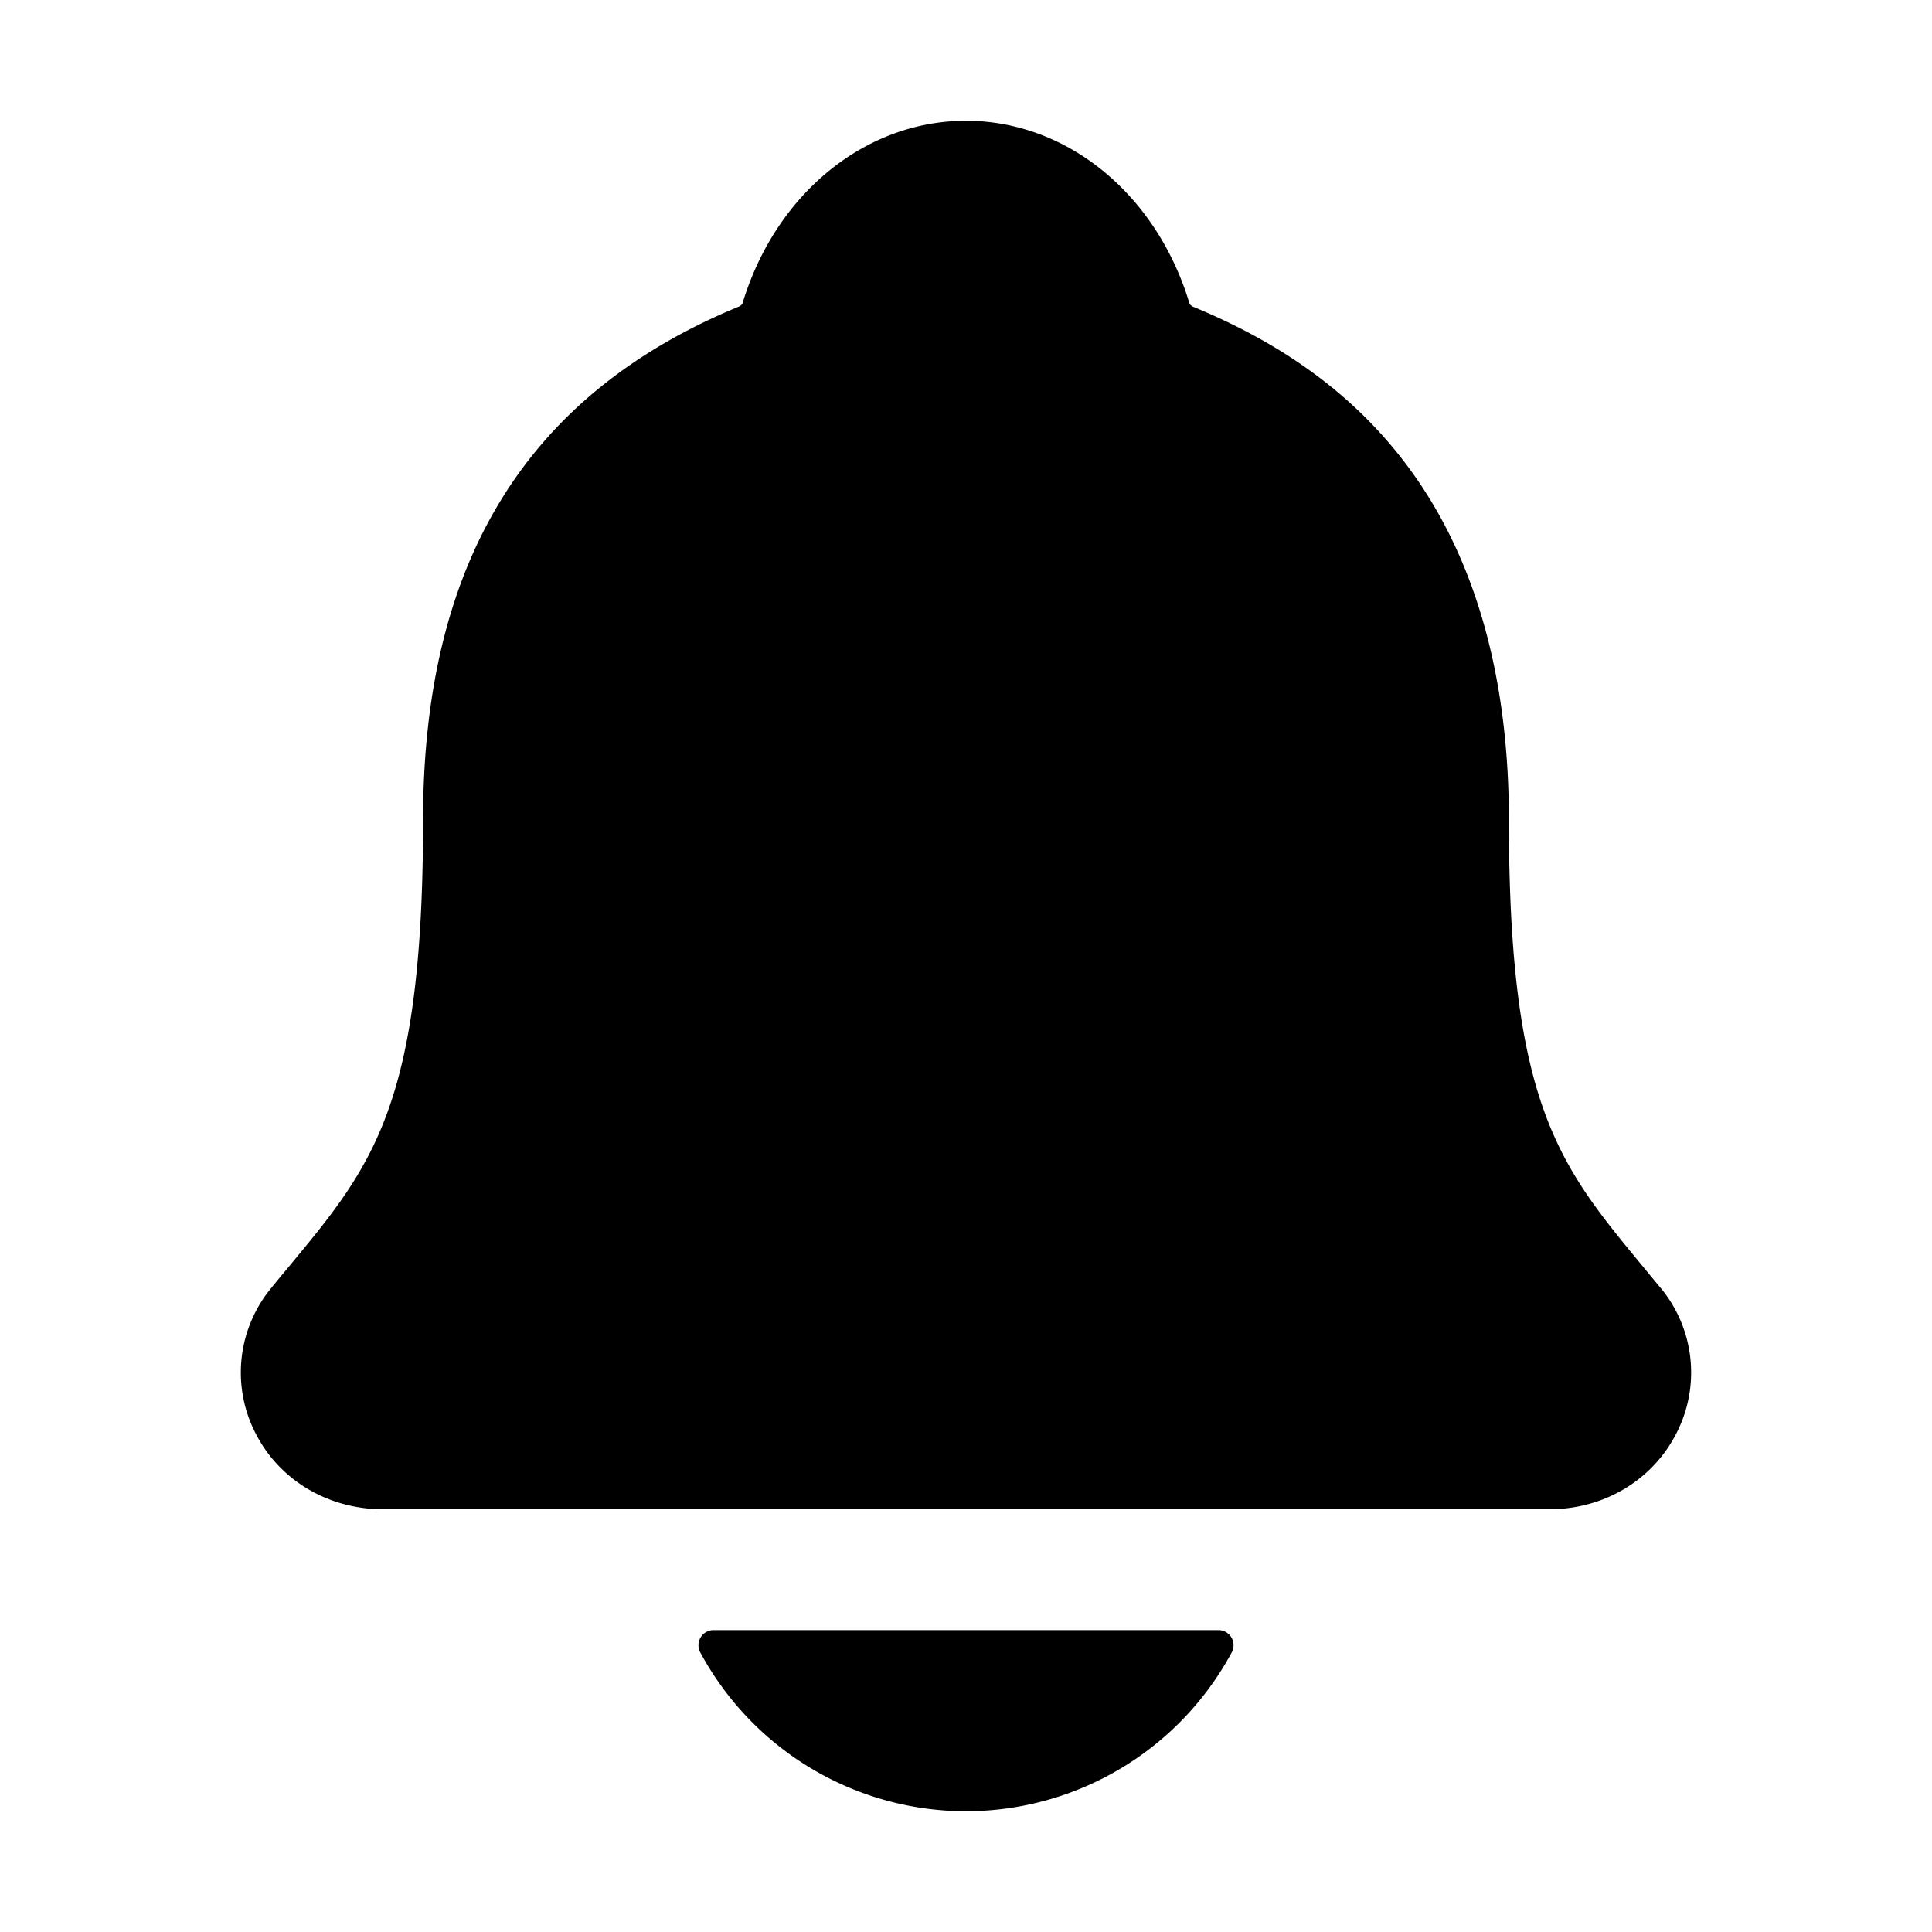 <svg xmlns="http://www.w3.org/2000/svg" width="40" height="40" fill="none"><path fill="#000" d="m34.38 26.665-.382-.463c-1.718-2.08-2.758-3.334-2.758-9.22 0-3.046-.73-5.546-2.166-7.421-1.06-1.385-2.491-2.436-4.379-3.213a.235.235 0 0 1-.064-.052C23.952 4.023 22.094 2.5 20 2.5c-2.095 0-3.952 1.523-4.631 3.794a.244.244 0 0 1-.063.05C10.9 8.159 8.759 11.638 8.759 16.98c0 5.888-1.038 7.143-2.758 9.22-.125.15-.253.303-.382.463a2.747 2.747 0 0 0-.364 2.939c.482 1.015 1.51 1.646 2.682 1.646H32.07c1.168 0 2.188-.63 2.672-1.641a2.748 2.748 0 0 0-.36-2.942ZM20 37.5a6.255 6.255 0 0 0 5.503-3.291.313.313 0 0 0-.277-.459H14.775a.313.313 0 0 0-.278.459A6.255 6.255 0 0 0 20 37.5Z"/></svg>